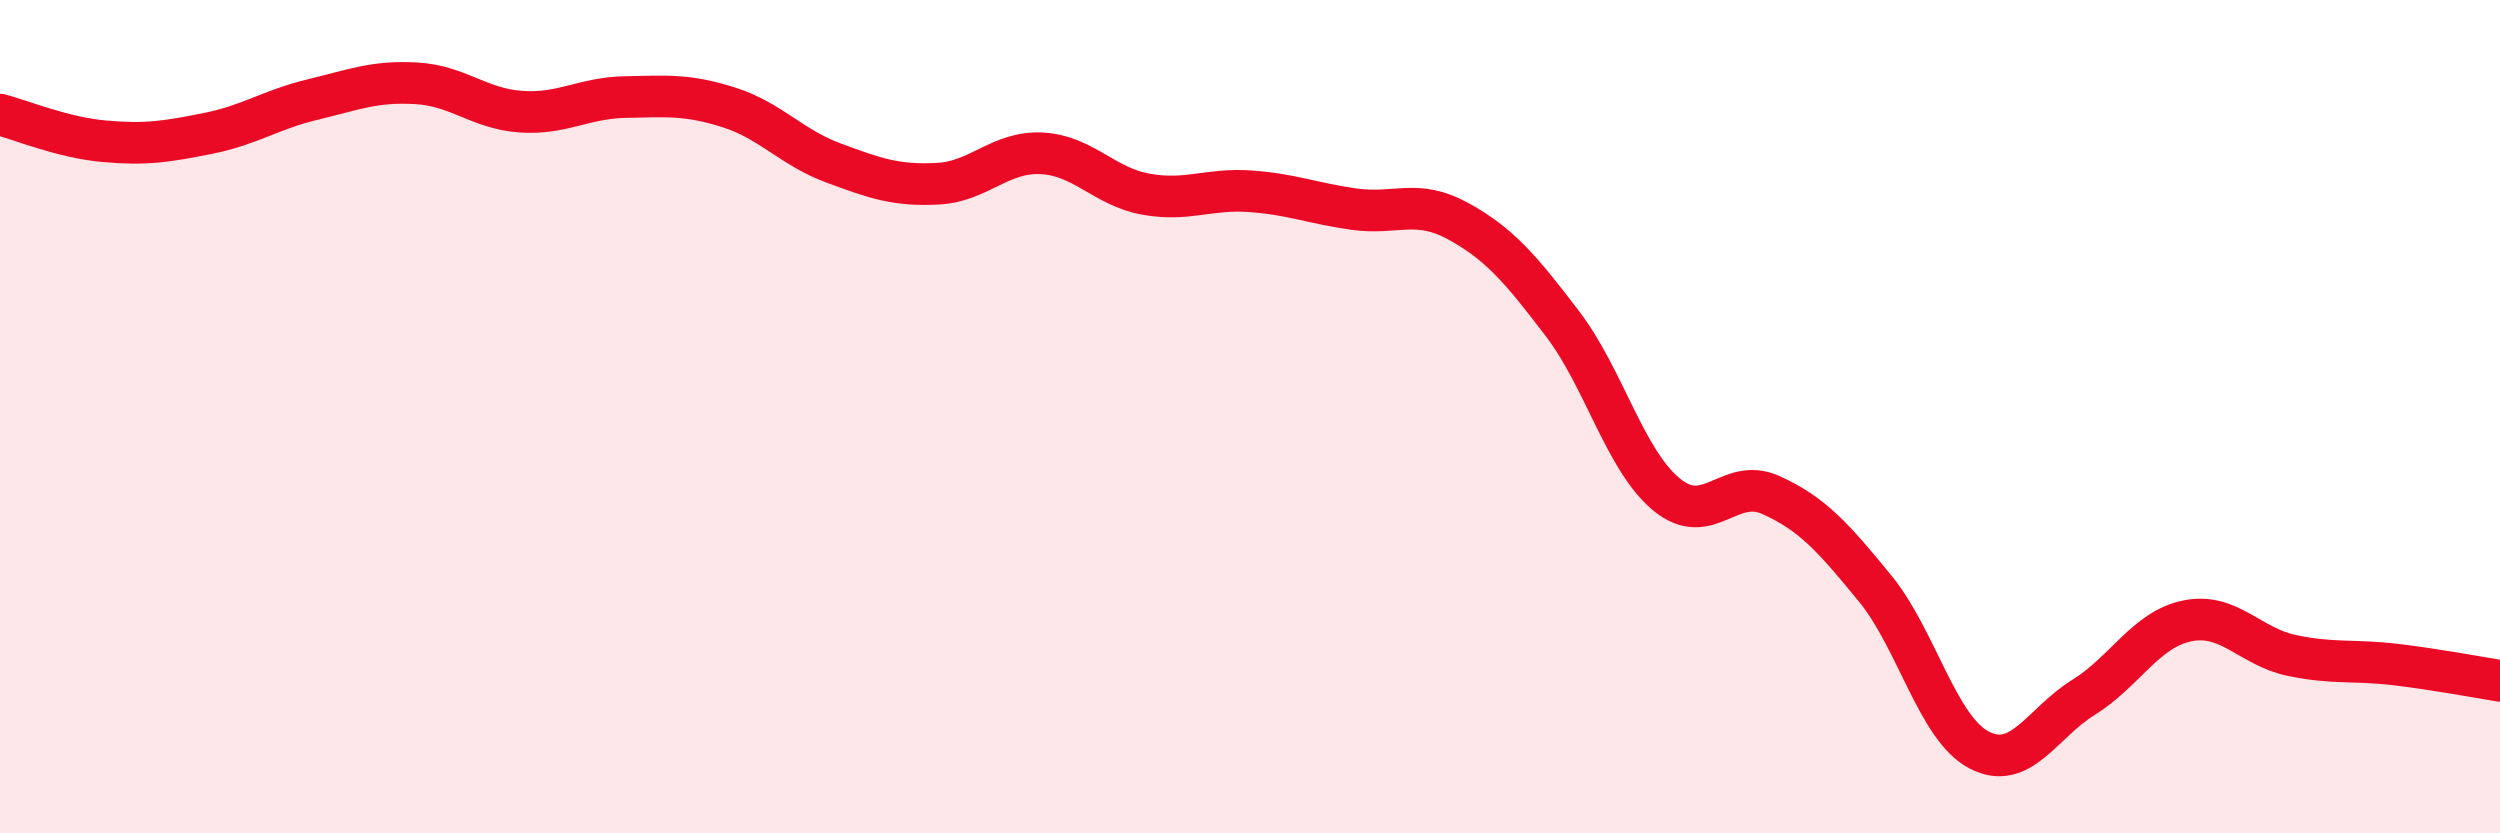 
    <svg width="60" height="20" viewBox="0 0 60 20" xmlns="http://www.w3.org/2000/svg">
      <path
        d="M 0,2.75 C 0.5,2.88 1.5,3.3 2.5,3.39 C 3.5,3.48 4,3.4 5,3.2 C 6,3 6.5,2.63 7.5,2.39 C 8.5,2.15 9,1.94 10,2 C 11,2.06 11.5,2.61 12.5,2.68 C 13.5,2.75 14,2.35 15,2.33 C 16,2.31 16.5,2.26 17.5,2.58 C 18.5,2.9 19,3.54 20,3.91 C 21,4.28 21.5,4.46 22.5,4.41 C 23.5,4.36 24,3.63 25,3.68 C 26,3.73 26.5,4.48 27.5,4.66 C 28.5,4.84 29,4.52 30,4.59 C 31,4.66 31.5,4.88 32.5,5.02 C 33.5,5.16 34,4.76 35,5.31 C 36,5.86 36.5,6.46 37.5,7.77 C 38.5,9.08 39,11.05 40,11.87 C 41,12.69 41.5,11.43 42.5,11.88 C 43.5,12.33 44,12.9 45,14.12 C 46,15.34 46.5,17.48 47.5,18 C 48.5,18.52 49,17.36 50,16.74 C 51,16.12 51.5,15.1 52.5,14.9 C 53.5,14.7 54,15.52 55,15.73 C 56,15.94 56.5,15.83 57.5,15.95 C 58.5,16.07 59.5,16.26 60,16.34L60 20L0 20Z"
        fill="#EB0A25"
        opacity="0.1"
        stroke-linecap="round"
        stroke-linejoin="round"
      />
      <path
        d="M 0,2.75 C 0.5,2.88 1.5,3.3 2.5,3.39 C 3.5,3.48 4,3.4 5,3.2 C 6,3 6.5,2.63 7.5,2.39 C 8.5,2.15 9,1.94 10,2 C 11,2.06 11.5,2.61 12.5,2.68 C 13.5,2.75 14,2.35 15,2.33 C 16,2.31 16.5,2.26 17.5,2.58 C 18.5,2.9 19,3.54 20,3.91 C 21,4.28 21.5,4.46 22.5,4.41 C 23.5,4.36 24,3.63 25,3.68 C 26,3.73 26.5,4.48 27.5,4.66 C 28.5,4.84 29,4.52 30,4.59 C 31,4.66 31.5,4.88 32.5,5.02 C 33.5,5.16 34,4.76 35,5.31 C 36,5.86 36.5,6.46 37.5,7.77 C 38.5,9.08 39,11.05 40,11.87 C 41,12.69 41.5,11.43 42.5,11.88 C 43.5,12.33 44,12.9 45,14.12 C 46,15.34 46.5,17.48 47.5,18 C 48.5,18.52 49,17.36 50,16.74 C 51,16.12 51.5,15.1 52.5,14.9 C 53.5,14.7 54,15.52 55,15.73 C 56,15.94 56.5,15.83 57.5,15.95 C 58.5,16.07 59.5,16.26 60,16.34"
        stroke="#EB0A25"
        stroke-width="1"
        fill="none"
        stroke-linecap="round"
        stroke-linejoin="round"
      />
    </svg>
  